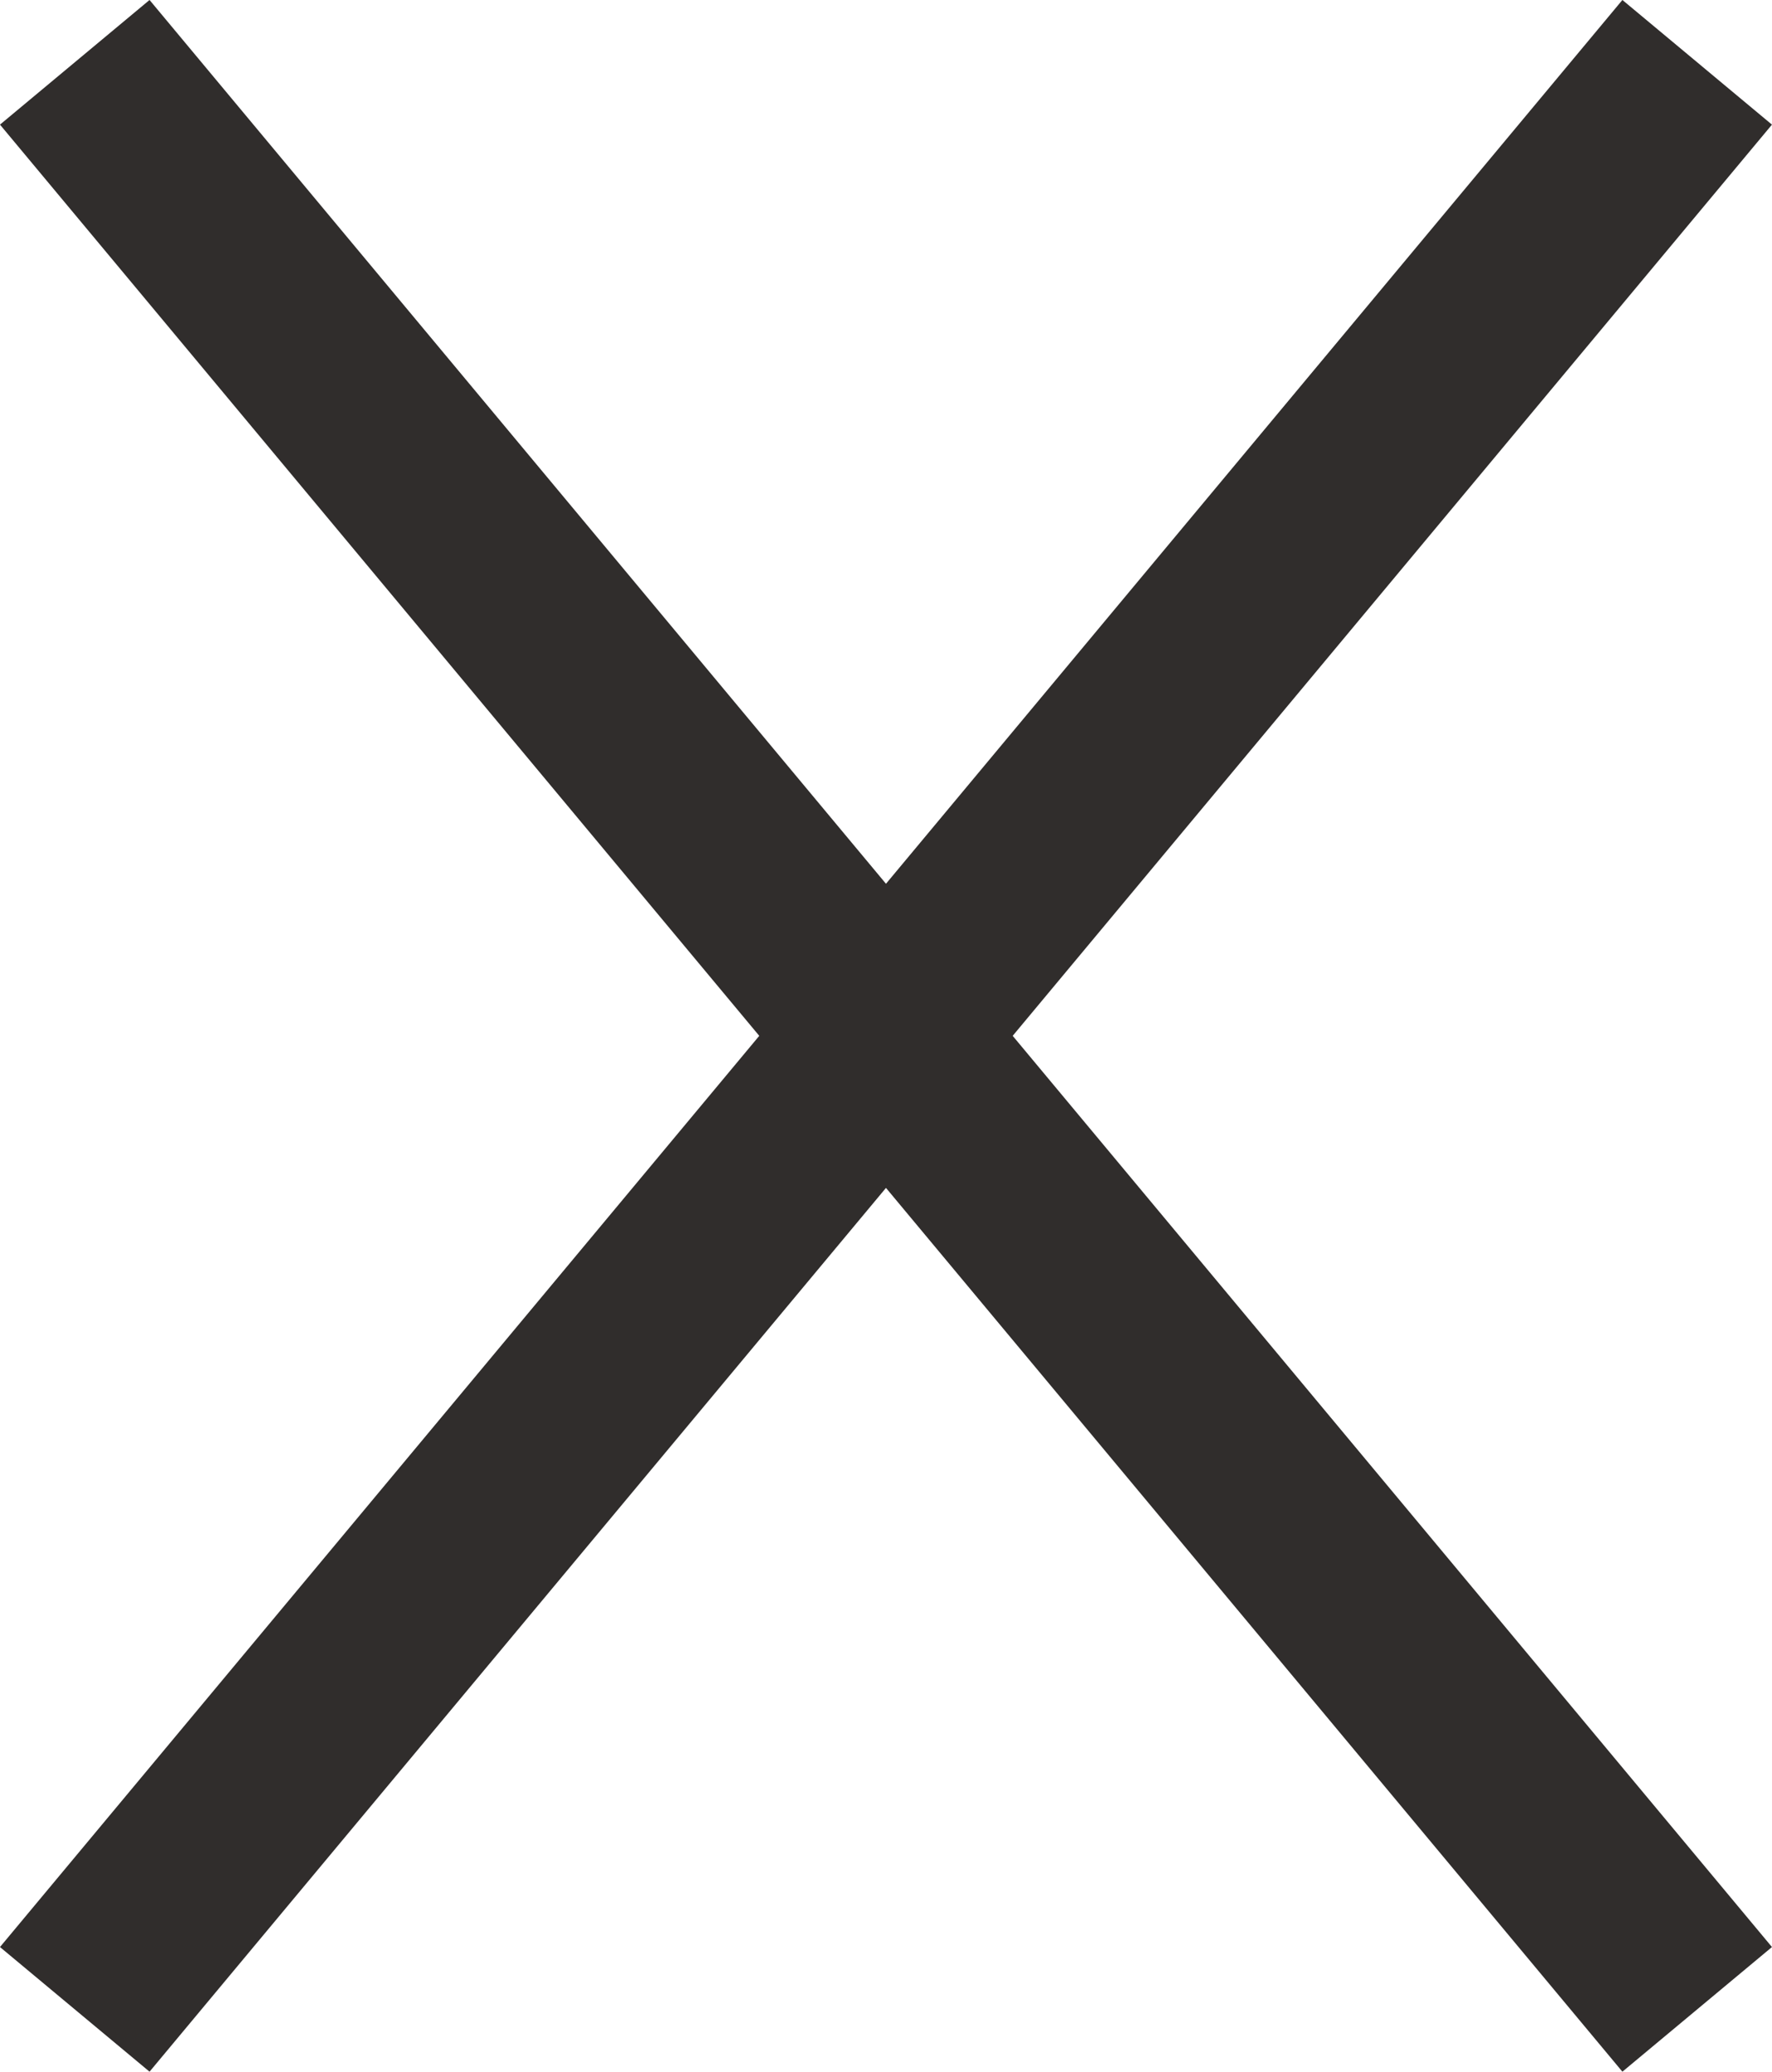 <svg xmlns="http://www.w3.org/2000/svg" width="27.305" height="31.921" viewBox="0 0 27.305 31.921">
  <g id="グループ_5379" data-name="グループ 5379" transform="translate(-2754.348 756.96)">
    <line id="線_126" data-name="線 126" x1="25" y2="30" transform="translate(2755.5 -756)" fill="none" stroke="#302d2c" stroke-width="3"/>
    <line id="線_127" data-name="線 127" x2="25" y2="30" transform="translate(2755.5 -756)" fill="none" stroke="#302d2c" stroke-width="3"/>
  </g>
</svg>
